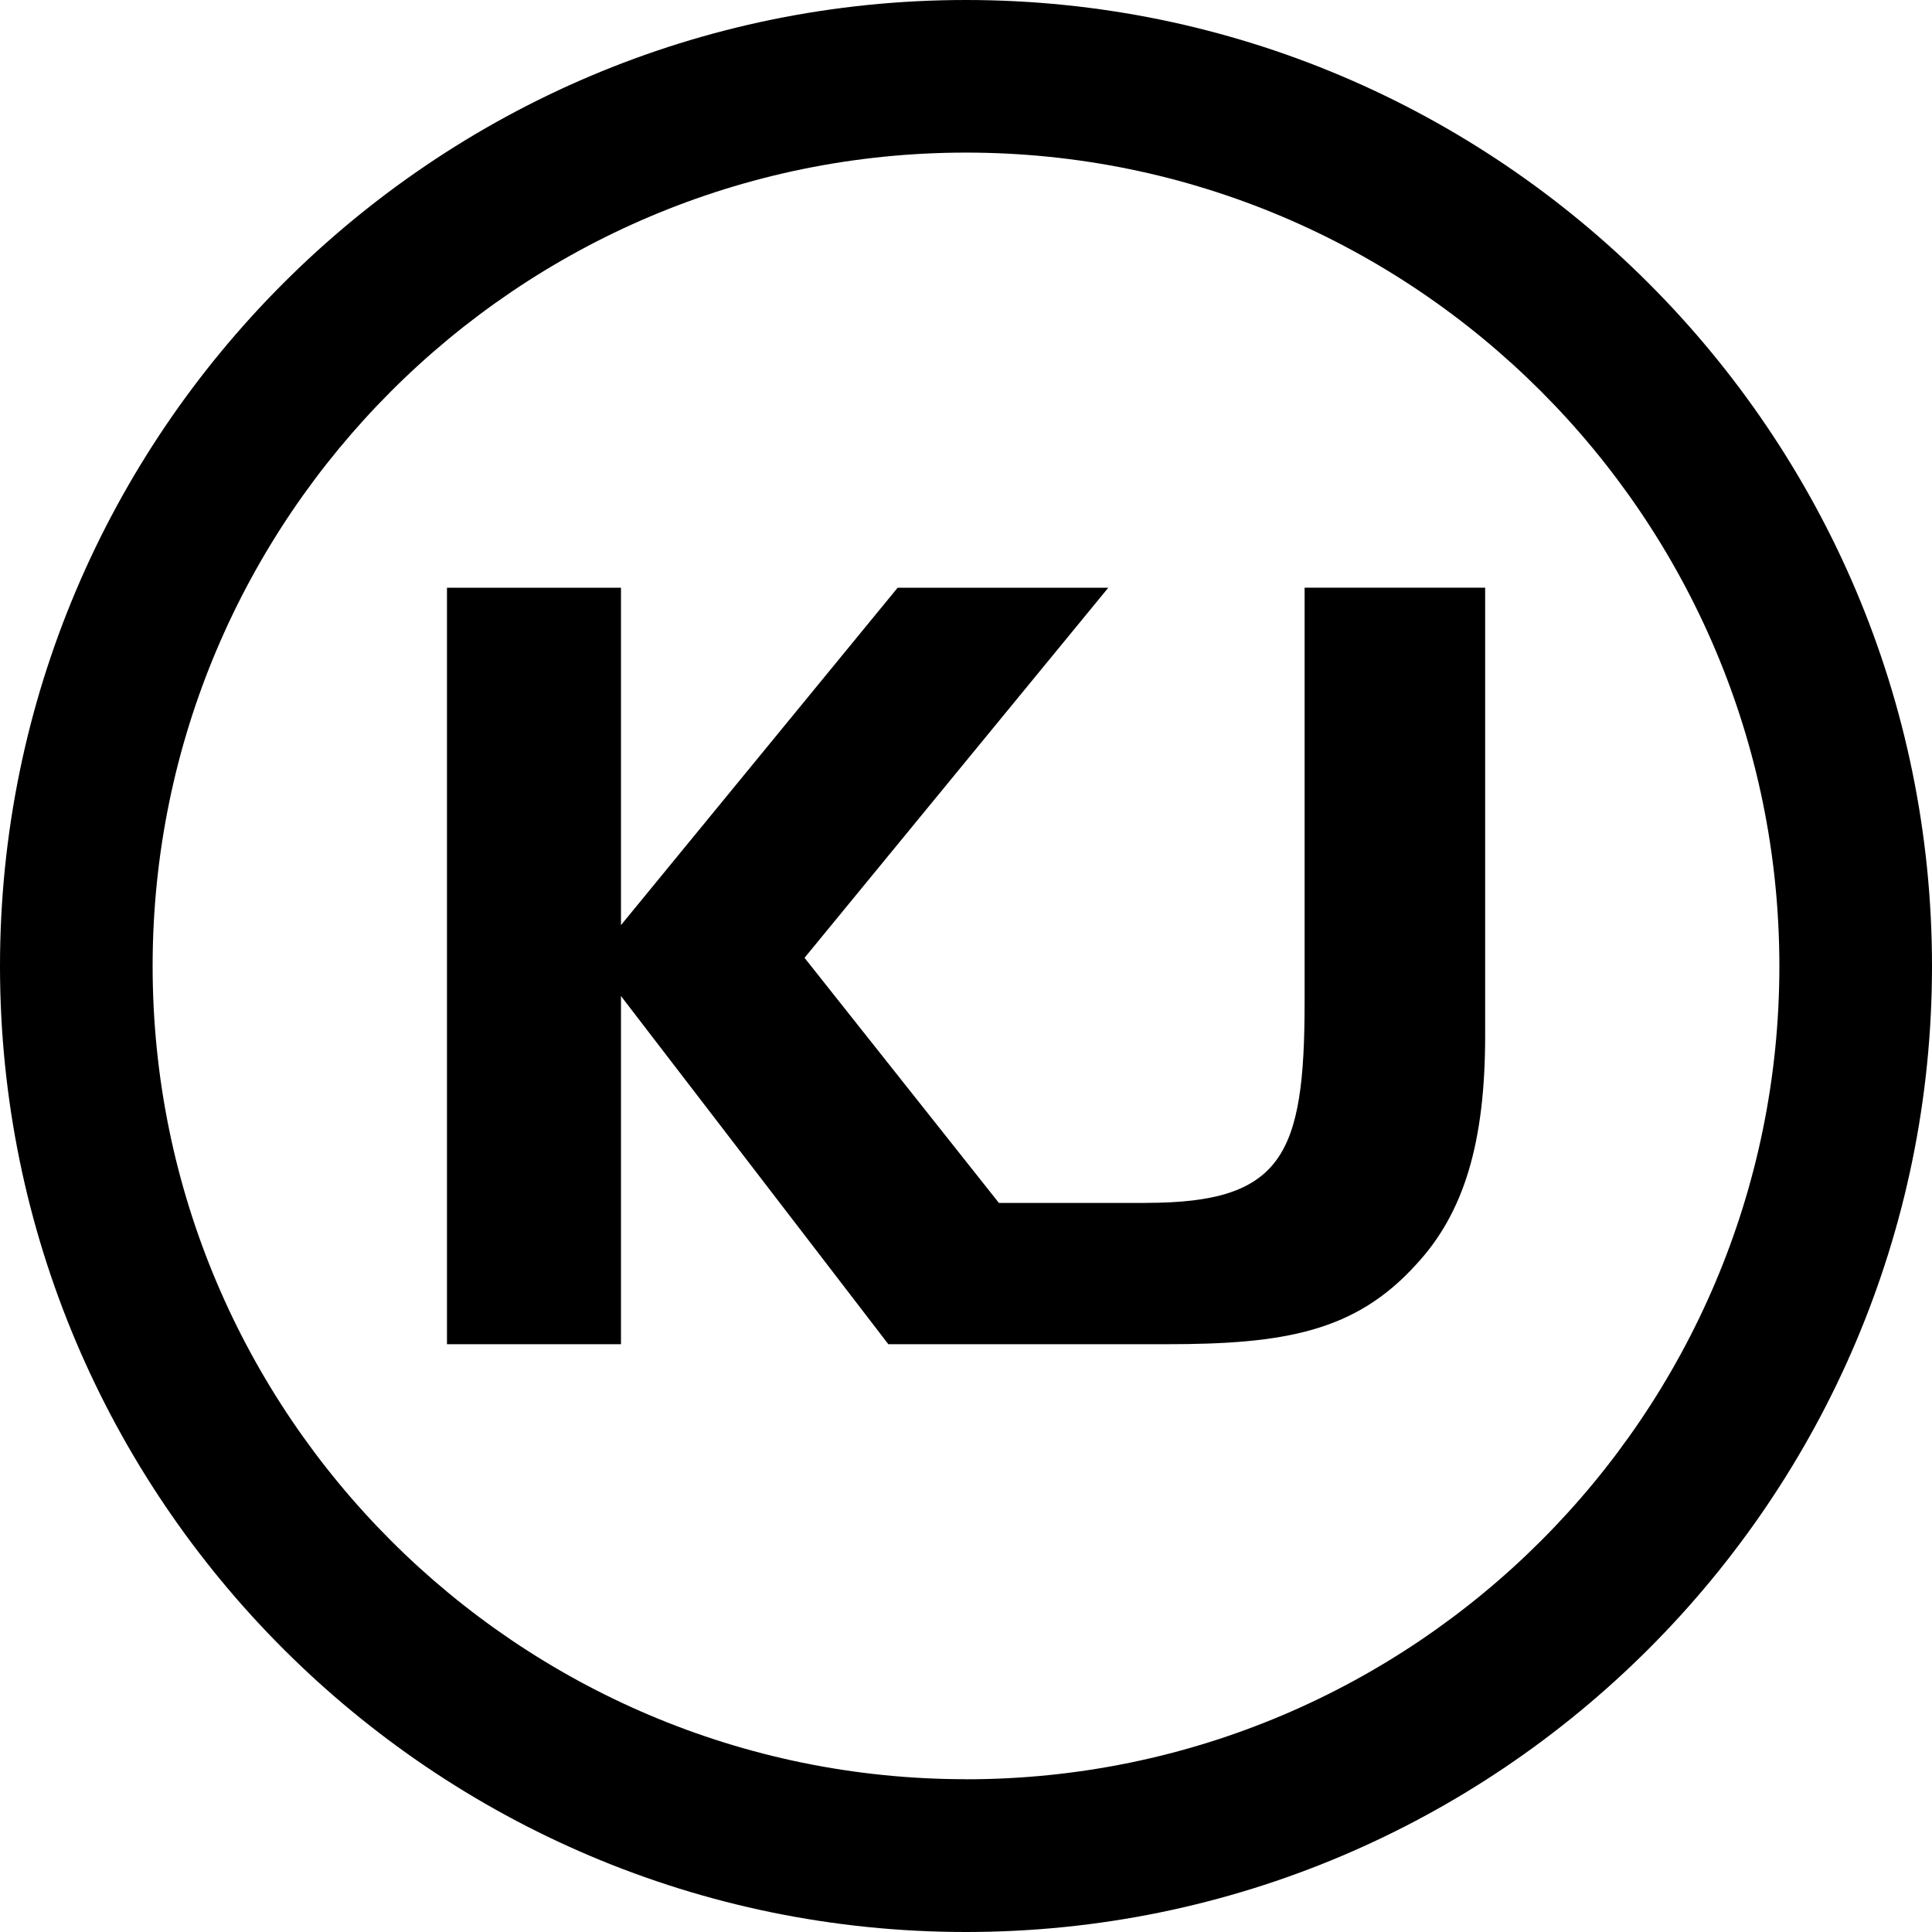 <svg width="122" height="122" viewBox="0 0 122 122" fill="none" xmlns="http://www.w3.org/2000/svg">
<g clip-path="url(#clip0_302_10)">
<path d="M61 0C27.363 0 0 27.371 0 61.01C0 94.649 27.363 122 61 122C94.637 122 122 94.641 122 61.01C122 27.379 94.637 0 61 0ZM61 112.352C32.68 112.352 9.638 89.321 9.638 61.006C9.638 32.691 32.68 9.636 61 9.636C89.32 9.636 112.362 32.683 112.362 61.01C112.362 89.337 89.32 112.356 61 112.356" fill="currentColor"/>
<path d="M72.362 75.962H63.078L63.054 75.931L50.803 60.483L50.937 60.321L69.985 37.114H56.683L39.213 58.417V37.114H28.225V84.883H39.213V62.895L39.477 63.241L56.096 84.883H73.656C81.106 84.883 85.593 84.1 89.45 79.822C92.448 76.584 93.783 72.142 93.783 65.413V37.11H82.382V63.272C82.382 72.948 81 75.958 72.366 75.958" fill="currentColor"/>
</g>
<defs>
<clipPath id="clip0_302_10">
<rect width="122" height="122" fill="white"/>
</clipPath>
</defs>
</svg>
